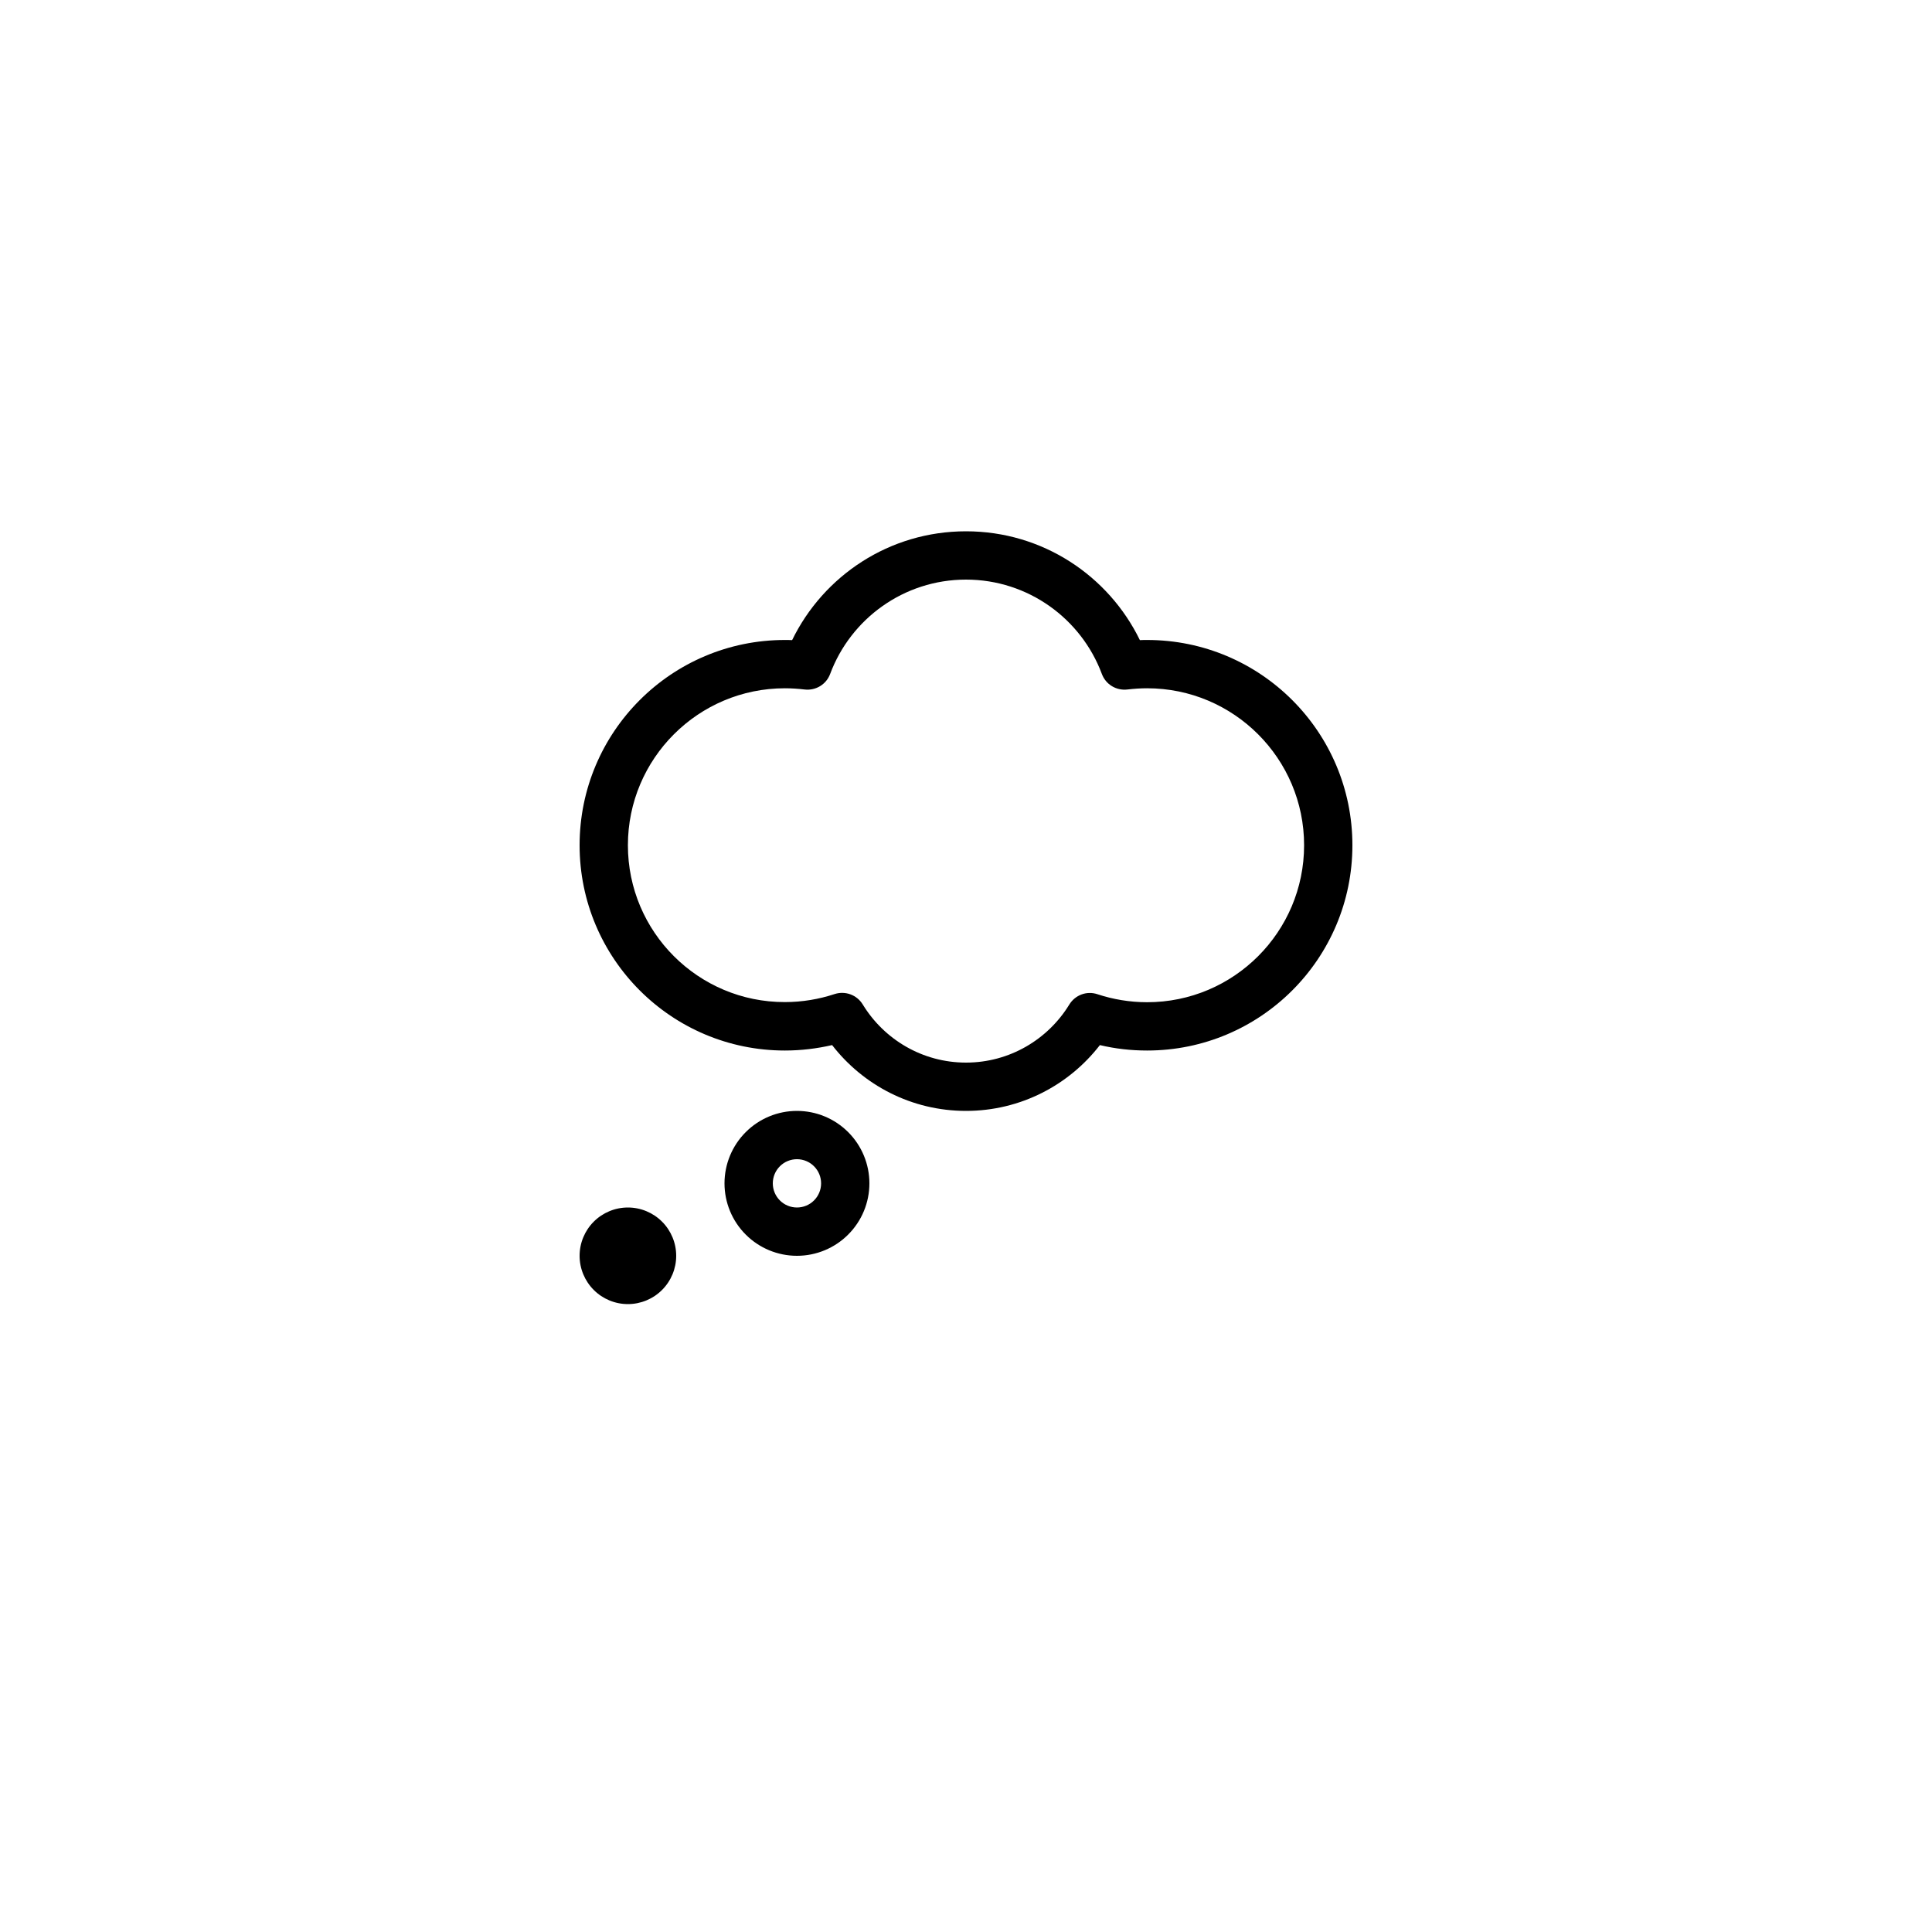<svg width="80" height="80" viewBox="0 0 80 80" fill="none" xmlns="http://www.w3.org/2000/svg">
<g filter="url(#filter0_d_3197_31)">
<circle cx="40" cy="38" r="30" fill="white"/>
</g>
<g clip-path="url(#clip0_3197_31)">
<path d="M40 22C36.831 22 34.1 23.837 32.8 26.506C32.7 26.5 32.6 26.5 32.5 26.5C27.806 26.5 24 30.306 24 35C24 39.694 27.806 43.5 32.5 43.5C33.175 43.5 33.825 43.419 34.456 43.275C35.737 44.931 37.744 46 40 46C42.256 46 44.263 44.931 45.544 43.275C46.175 43.425 46.825 43.5 47.5 43.5C52.194 43.5 56 39.694 56 35C56 30.306 52.194 26.5 47.5 26.5C47.4 26.5 47.3 26.5 47.2 26.506C45.9 23.837 43.169 22 40 22ZM34.375 27.906C35.225 25.625 37.425 24 40 24C42.575 24 44.775 25.625 45.625 27.906C45.788 28.344 46.225 28.606 46.688 28.55C46.956 28.519 47.225 28.5 47.5 28.5C51.087 28.5 54 31.413 54 35C54 38.587 51.087 41.5 47.5 41.5C46.781 41.5 46.087 41.381 45.444 41.169C45 41.019 44.519 41.2 44.275 41.6C43.394 43.038 41.806 44 40 44C38.194 44 36.606 43.038 35.725 41.594C35.481 41.194 35 41.019 34.556 41.163C33.913 41.375 33.219 41.494 32.5 41.494C28.913 41.5 26 38.587 26 35C26 31.413 28.913 28.5 32.5 28.5C32.775 28.5 33.05 28.519 33.312 28.55C33.775 28.606 34.212 28.344 34.375 27.906ZM33 48C33.265 48 33.52 48.105 33.707 48.293C33.895 48.48 34 48.735 34 49C34 49.265 33.895 49.52 33.707 49.707C33.52 49.895 33.265 50 33 50C32.735 50 32.48 49.895 32.293 49.707C32.105 49.52 32 49.265 32 49C32 48.735 32.105 48.48 32.293 48.293C32.48 48.105 32.735 48 33 48ZM33 52C33.796 52 34.559 51.684 35.121 51.121C35.684 50.559 36 49.796 36 49C36 48.204 35.684 47.441 35.121 46.879C34.559 46.316 33.796 46 33 46C32.204 46 31.441 46.316 30.879 46.879C30.316 47.441 30 48.204 30 49C30 49.796 30.316 50.559 30.879 51.121C31.441 51.684 32.204 52 33 52ZM28 52C28 51.47 27.789 50.961 27.414 50.586C27.039 50.211 26.53 50 26 50C25.47 50 24.961 50.211 24.586 50.586C24.211 50.961 24 51.47 24 52C24 52.53 24.211 53.039 24.586 53.414C24.961 53.789 25.47 54 26 54C26.53 54 27.039 53.789 27.414 53.414C27.789 53.039 28 52.53 28 52Z" fill="black"/>
</g>
<defs>
<filter id="filter0_d_3197_31" x="0" y="0" width="80" height="80" filterUnits="userSpaceOnUse" color-interpolation-filters="sRGB">
<feFlood flood-opacity="0" result="BackgroundImageFix"/>
<feColorMatrix in="SourceAlpha" type="matrix" values="0 0 0 0 0 0 0 0 0 0 0 0 0 0 0 0 0 0 127 0" result="hardAlpha"/>
<feOffset dy="2"/>
<feGaussianBlur stdDeviation="5"/>
<feComposite in2="hardAlpha" operator="out"/>
<feColorMatrix type="matrix" values="0 0 0 0 0 0 0 0 0 0 0 0 0 0 0 0 0 0 0.1 0"/>
<feBlend mode="normal" in2="BackgroundImageFix" result="effect1_dropShadow_3197_31"/>
<feBlend mode="normal" in="SourceGraphic" in2="effect1_dropShadow_3197_31" result="shape"/>
</filter>
<clipPath id="clip0_3197_31">
<rect width="32" height="32" fill="white" transform="translate(24 22)"/>
</clipPath>
</defs>
</svg>
